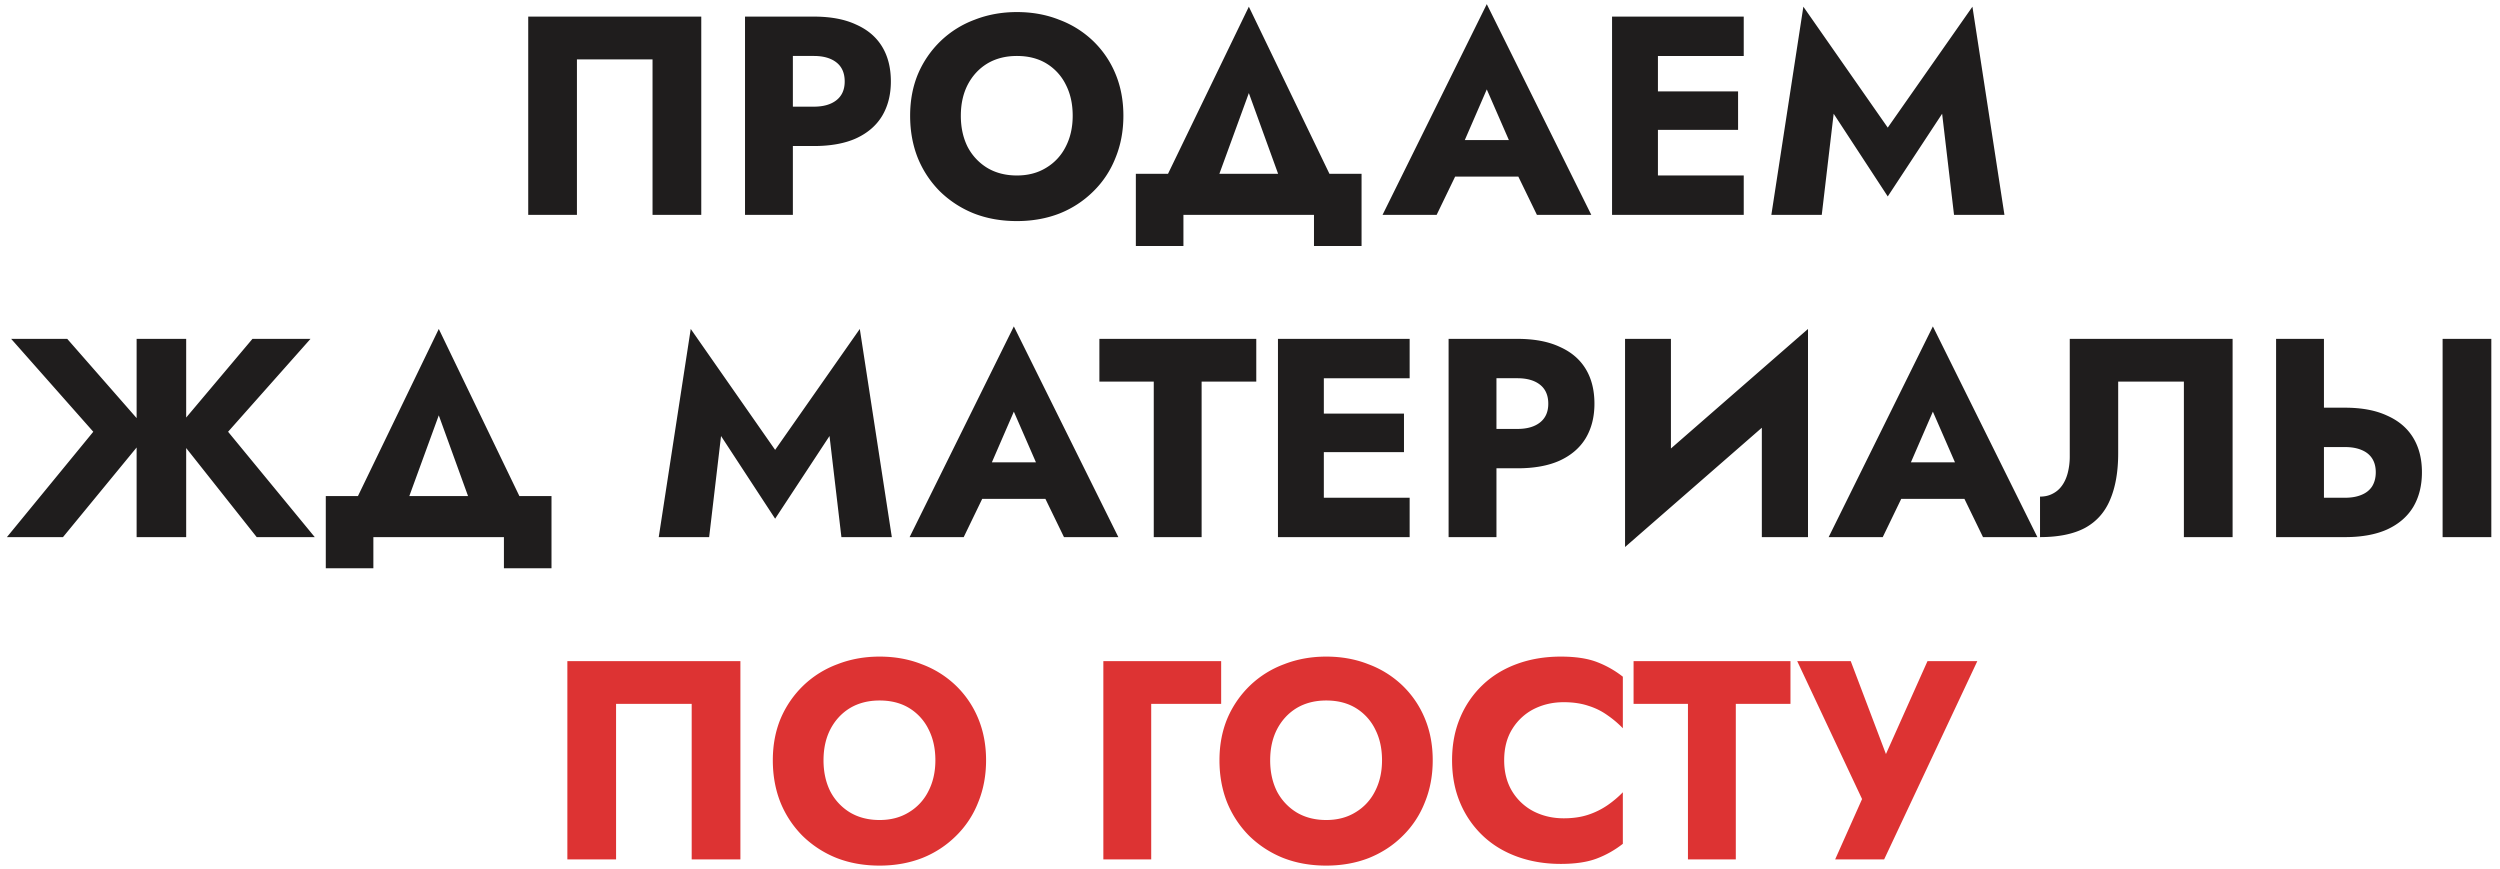 <svg width="256" height="89" viewBox="0 0 256 89" fill="none" xmlns="http://www.w3.org/2000/svg"><path d="M66.822 6.079h-7.744V22H54.09V1.7h17.72V22H66.82V6.079zM76.29 1.7h4.9V22h-4.9V1.7zm3.074 4.031V1.7h3.973c1.72 0 3.16.27 4.32.812 1.18.522 2.07 1.276 2.669 2.262.599.986.899 2.175.899 3.567 0 1.353-.3 2.533-.9 3.538-.599.986-1.488 1.75-2.667 2.291-1.16.522-2.6.783-4.321.783h-3.973v-4.031h3.973c.986 0 1.759-.222 2.32-.667.56-.445.84-1.083.84-1.914 0-.85-.28-1.498-.84-1.943-.561-.445-1.334-.667-2.32-.667h-3.973zm19.025 6.119c0 1.199.232 2.262.696 3.19a5.488 5.488 0 002.001 2.146c.87.522 1.885.783 3.045.783 1.141 0 2.136-.261 2.987-.783a5.224 5.224 0 002.001-2.146c.483-.928.725-1.991.725-3.19 0-1.199-.232-2.252-.696-3.161a5.24 5.24 0 00-1.972-2.175c-.851-.522-1.866-.783-3.045-.783-1.16 0-2.175.261-3.045.783-.851.522-1.518 1.247-2.001 2.175-.464.909-.696 1.962-.696 3.161zm-5.191 0c0-1.566.27-2.997.812-4.292a10.265 10.265 0 012.32-3.364 10.102 10.102 0 013.48-2.175c1.334-.522 2.774-.783 4.321-.783 1.566 0 3.006.261 4.321.783a10.102 10.102 0 013.48 2.175 9.9 9.9 0 012.291 3.364c.541 1.295.812 2.726.812 4.292 0 1.566-.271 3.006-.812 4.321a9.796 9.796 0 01-2.262 3.422 10.292 10.292 0 01-3.451 2.262c-1.334.522-2.794.783-4.379.783-1.605 0-3.074-.261-4.408-.783a10.612 10.612 0 01-3.48-2.262 10.36 10.36 0 01-2.262-3.422c-.522-1.315-.783-2.755-.783-4.321zm34.684-2.32l-4.234 11.6h-5.655L127.882.685l9.86 20.445h-5.655l-4.205-11.6zm6.67 12.47h-13.369v3.19h-4.872v-7.395h23.113v7.395h-4.872V22zm12.387-3.915l.348-3.741h10.063l.319 3.741h-10.73zm5.307-8.932l-2.842 6.554.232 1.073-2.523 5.22h-5.539L152.246.424 162.947 22h-5.568l-2.436-5.017.174-1.247-2.871-6.583zM168.322 22v-4.031h10.237V22h-10.237zm0-16.269V1.7h10.237v4.031h-10.237zm0 7.569V9.356h9.657V13.3h-9.657zm-3.248-11.6h4.698V22h-4.698V1.7zm22.693 9.947L186.549 22h-5.162L184.664.685l8.642 12.383L201.977.685 205.254 22h-5.162l-1.218-10.353-5.568 8.468-5.539-8.468zM6.885 34.7l8.381 9.57L6.45 55H.708l8.845-10.788-8.41-9.512h5.742zm7.105 0h5.075V55H13.99V34.7zm11.861 0h5.945l-8.439 9.512L32.231 55h-5.945L17.79 44.27l8.062-9.57zm19.081 7.83l-4.234 11.6h-5.655l9.89-20.445 9.86 20.445h-5.656l-4.205-11.6zM51.602 55H38.233v3.19h-4.872v-7.395h23.113v7.395h-4.872V55zm22.233-10.353L72.617 55h-5.162l3.277-21.315 8.642 12.383 8.67-12.383L91.323 55H86.16l-1.218-10.353-5.568 8.468-5.54-8.468zm24.676 6.438l.348-3.741h10.063l.319 3.741h-10.73zm5.307-8.932l-2.842 6.554.232 1.073L98.685 55h-5.54l10.673-21.576L114.519 55h-5.568l-2.436-5.017.174-1.247-2.871-6.583zm8.759-3.074V34.7h16.066v4.379h-5.597V55h-4.901V39.079h-5.568zM134.111 55v-4.031h10.237V55h-10.237zm0-16.269V34.7h10.237v4.031h-10.237zm0 7.569v-3.944h9.657V46.3h-9.657zm-3.248-11.6h4.698V55h-4.698V34.7zm17.473 0h4.901V55h-4.901V34.7zm3.074 4.031V34.7h3.973c1.721 0 3.161.27 4.321.812 1.18.522 2.069 1.276 2.668 2.262.6.986.899 2.175.899 3.567 0 1.353-.299 2.533-.899 3.538-.599.986-1.488 1.75-2.668 2.291-1.16.522-2.6.783-4.321.783h-3.973v-4.031h3.973c.986 0 1.76-.222 2.32-.667.561-.445.841-1.083.841-1.914 0-.85-.28-1.498-.841-1.943-.56-.445-1.334-.667-2.32-.667h-3.973zm33.584 1.073l-18.589 16.211.145-6.119 18.589-16.211-.145 6.119zM171.103 34.7v16.501l-4.698 4.814V34.7h4.698zm14.036-1.015V55h-4.727V38.673l4.727-4.988zm7.48 17.4l.348-3.741h10.063l.319 3.741h-10.73zm5.307-8.932l-2.842 6.554.232 1.073-2.523 5.22h-5.539l10.672-21.576L208.627 55h-5.568l-2.436-5.017.174-1.247-2.871-6.583zm30.692-7.453V55h-4.988V39.079h-6.728v7.337c0 1.895-.28 3.49-.841 4.785-.541 1.276-1.401 2.233-2.581 2.871-1.179.619-2.706.928-4.582.928v-4.147c.484 0 .909-.097 1.276-.29.387-.193.706-.464.957-.812.271-.367.474-.812.609-1.334a6.777 6.777 0 00.203-1.711V34.7h16.675zm21.505 0h4.988V55h-4.988V34.7zm-17.052 0h4.901V55h-4.901V34.7zm3.074 11.078v-4.031h3.973c1.72 0 3.161.27 4.321.812 1.179.522 2.068 1.276 2.668 2.262.599.986.899 2.165.899 3.538 0 1.373-.3 2.562-.899 3.567-.6.986-1.489 1.75-2.668 2.291-1.16.522-2.601.783-4.321.783h-3.973v-4.031h3.973c.657 0 1.218-.097 1.682-.29.483-.193.85-.483 1.102-.87.251-.406.377-.89.377-1.45 0-.56-.126-1.034-.377-1.421-.252-.387-.619-.677-1.102-.87-.464-.193-1.025-.29-1.682-.29h-3.973z" fill="#1F1D1D"/><path d="M70.829 72.079h-7.743V88h-4.988V67.7h17.719V88h-4.988V72.079zm13.499 5.771c0 1.199.232 2.262.696 3.19a5.49 5.49 0 002 2.146c.87.522 1.886.783 3.046.783 1.14 0 2.136-.261 2.987-.783a5.224 5.224 0 002-2.146c.484-.928.726-1.991.726-3.19 0-1.199-.232-2.252-.696-3.161a5.243 5.243 0 00-1.972-2.175c-.85-.522-1.866-.783-3.045-.783-1.16 0-2.175.261-3.045.783-.85.522-1.518 1.247-2.001 2.175-.464.909-.696 1.962-.696 3.161zm-5.191 0c0-1.566.27-2.997.812-4.292a10.264 10.264 0 012.32-3.364 10.102 10.102 0 013.48-2.175c1.334-.522 2.774-.783 4.32-.783 1.567 0 3.007.261 4.322.783a10.102 10.102 0 013.48 2.175 9.908 9.908 0 012.291 3.364c.541 1.295.812 2.726.812 4.292 0 1.566-.271 3.006-.812 4.321a9.797 9.797 0 01-2.262 3.422 10.29 10.29 0 01-3.451 2.262c-1.334.522-2.794.783-4.38.783-1.604 0-3.073-.261-4.407-.783a10.612 10.612 0 01-3.48-2.262 10.36 10.36 0 01-2.262-3.422c-.522-1.315-.783-2.755-.783-4.321zm33.846-10.15h12.064v4.379h-7.163V88h-4.901V67.7zm17.082 10.15c0 1.199.232 2.262.696 3.19a5.5 5.5 0 002.001 2.146c.87.522 1.885.783 3.045.783 1.141 0 2.137-.261 2.987-.783a5.224 5.224 0 002.001-2.146c.484-.928.725-1.991.725-3.19 0-1.199-.232-2.252-.696-3.161a5.24 5.24 0 00-1.972-2.175c-.85-.522-1.865-.783-3.045-.783-1.16 0-2.175.261-3.045.783-.85.522-1.517 1.247-2.001 2.175-.464.909-.696 1.962-.696 3.161zm-5.191 0c0-1.566.271-2.997.812-4.292a10.27 10.27 0 012.32-3.364 10.102 10.102 0 013.48-2.175c1.334-.522 2.775-.783 4.321-.783 1.566 0 3.007.261 4.321.783a10.102 10.102 0 013.48 2.175 9.9 9.9 0 012.291 3.364c.542 1.295.812 2.726.812 4.292 0 1.566-.27 3.006-.812 4.321a9.796 9.796 0 01-2.262 3.422c-.966.967-2.117 1.72-3.451 2.262-1.334.522-2.793.783-4.379.783-1.604 0-3.074-.261-4.408-.783a10.612 10.612 0 01-3.48-2.262 10.381 10.381 0 01-2.262-3.422c-.522-1.315-.783-2.755-.783-4.321zm29.154 0c0 1.237.28 2.31.841 3.219a5.551 5.551 0 002.204 2.03c.928.464 1.943.696 3.045.696.966 0 1.817-.126 2.552-.377a7.853 7.853 0 001.972-.986c.58-.406 1.092-.841 1.537-1.305v5.278a10.111 10.111 0 01-2.668 1.508c-.967.367-2.195.551-3.683.551-1.624 0-3.123-.251-4.495-.754-1.373-.503-2.552-1.228-3.538-2.175a9.9 9.9 0 01-2.291-3.364c-.542-1.295-.812-2.736-.812-4.321 0-1.585.27-3.026.812-4.321a9.9 9.9 0 012.291-3.364c.986-.947 2.165-1.672 3.538-2.175 1.372-.503 2.871-.754 4.495-.754 1.488 0 2.716.184 3.683.551.966.367 1.856.87 2.668 1.508v5.278a10.317 10.317 0 00-1.537-1.305 6.745 6.745 0 00-1.972-.986c-.735-.251-1.586-.377-2.552-.377-1.102 0-2.117.232-3.045.696a5.551 5.551 0 00-2.204 2.03c-.561.89-.841 1.962-.841 3.219zm13.25-5.771V67.7h16.066v4.379h-5.597V88h-4.901V72.079h-5.568zm35.2-4.379L192.937 88h-5.017l2.755-6.177-6.641-14.123h5.481l4.582 12.093-2.117-.029 5.394-12.064h5.104z" fill="#D33"/></svg>